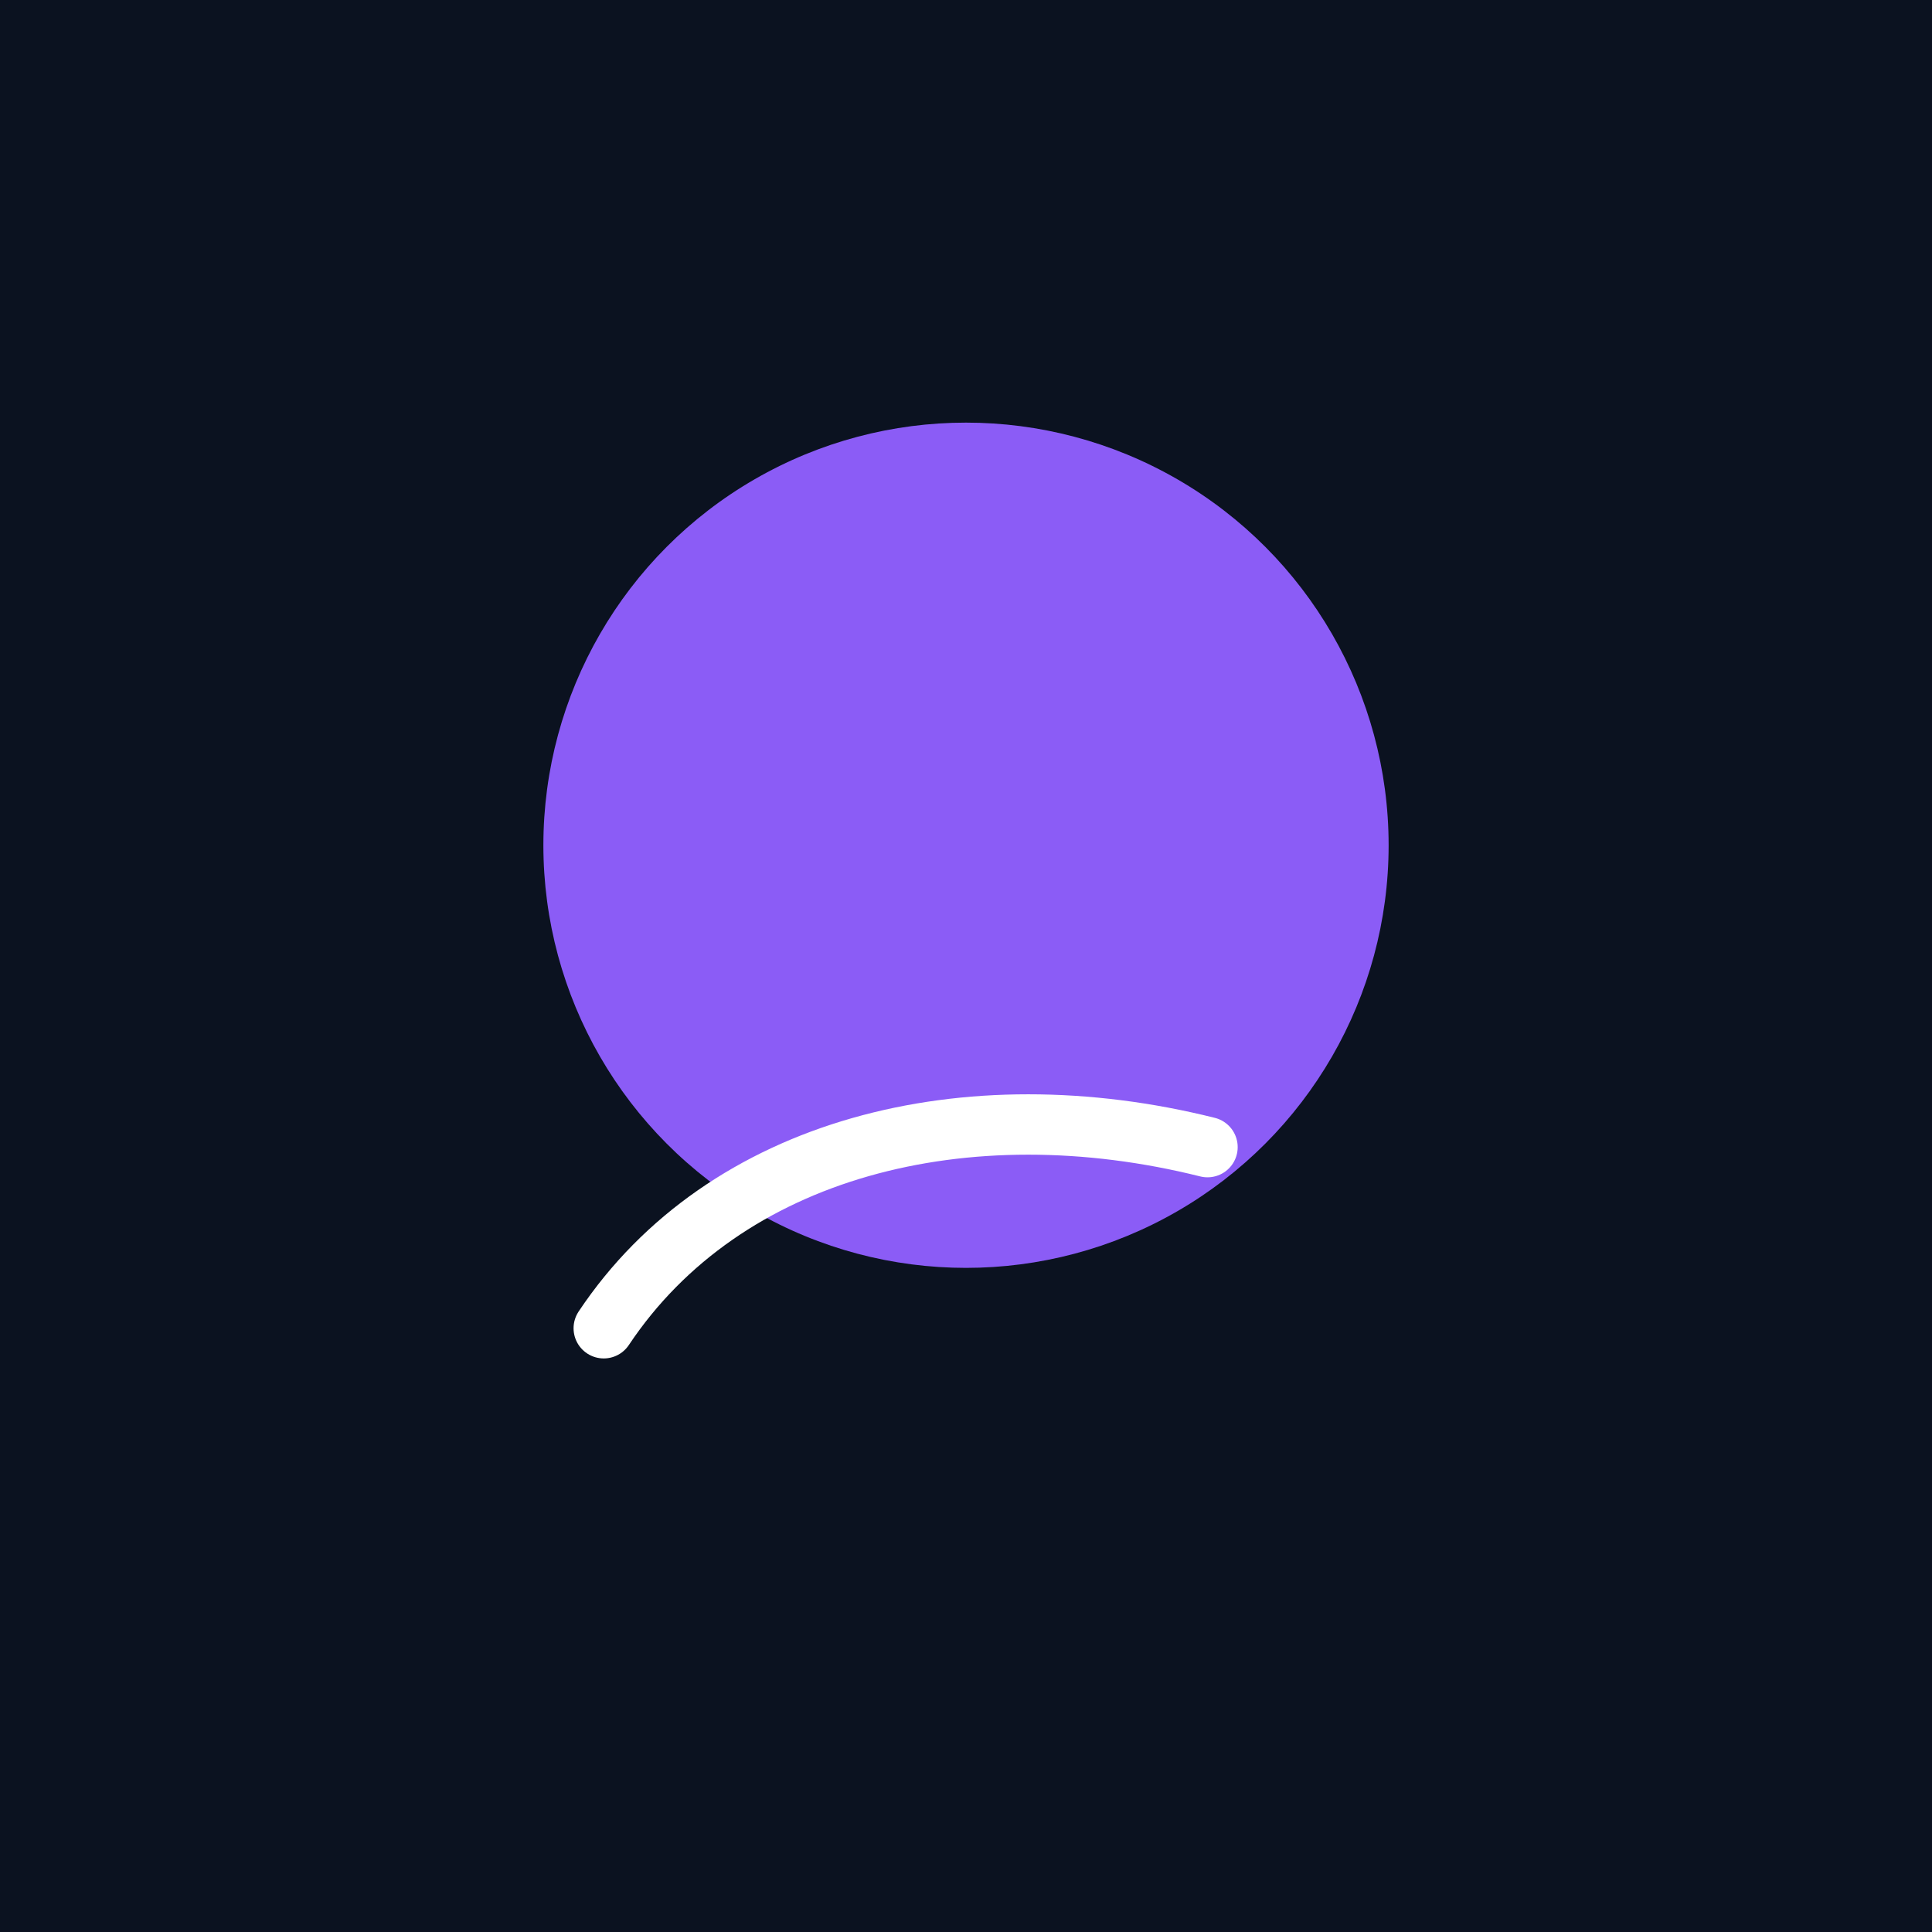 <svg xmlns="http://www.w3.org/2000/svg" viewBox="0 0 64 64">
  <rect width="100%" height="100%" fill="#0b1220"/>
  <circle cx="32" cy="28" r="14" fill="#8b5cf6"/>
  <path d="M20 44c4-6 12-8 20-6" stroke="#fff" stroke-width="2" fill="none" stroke-linecap="round"/>
</svg>
